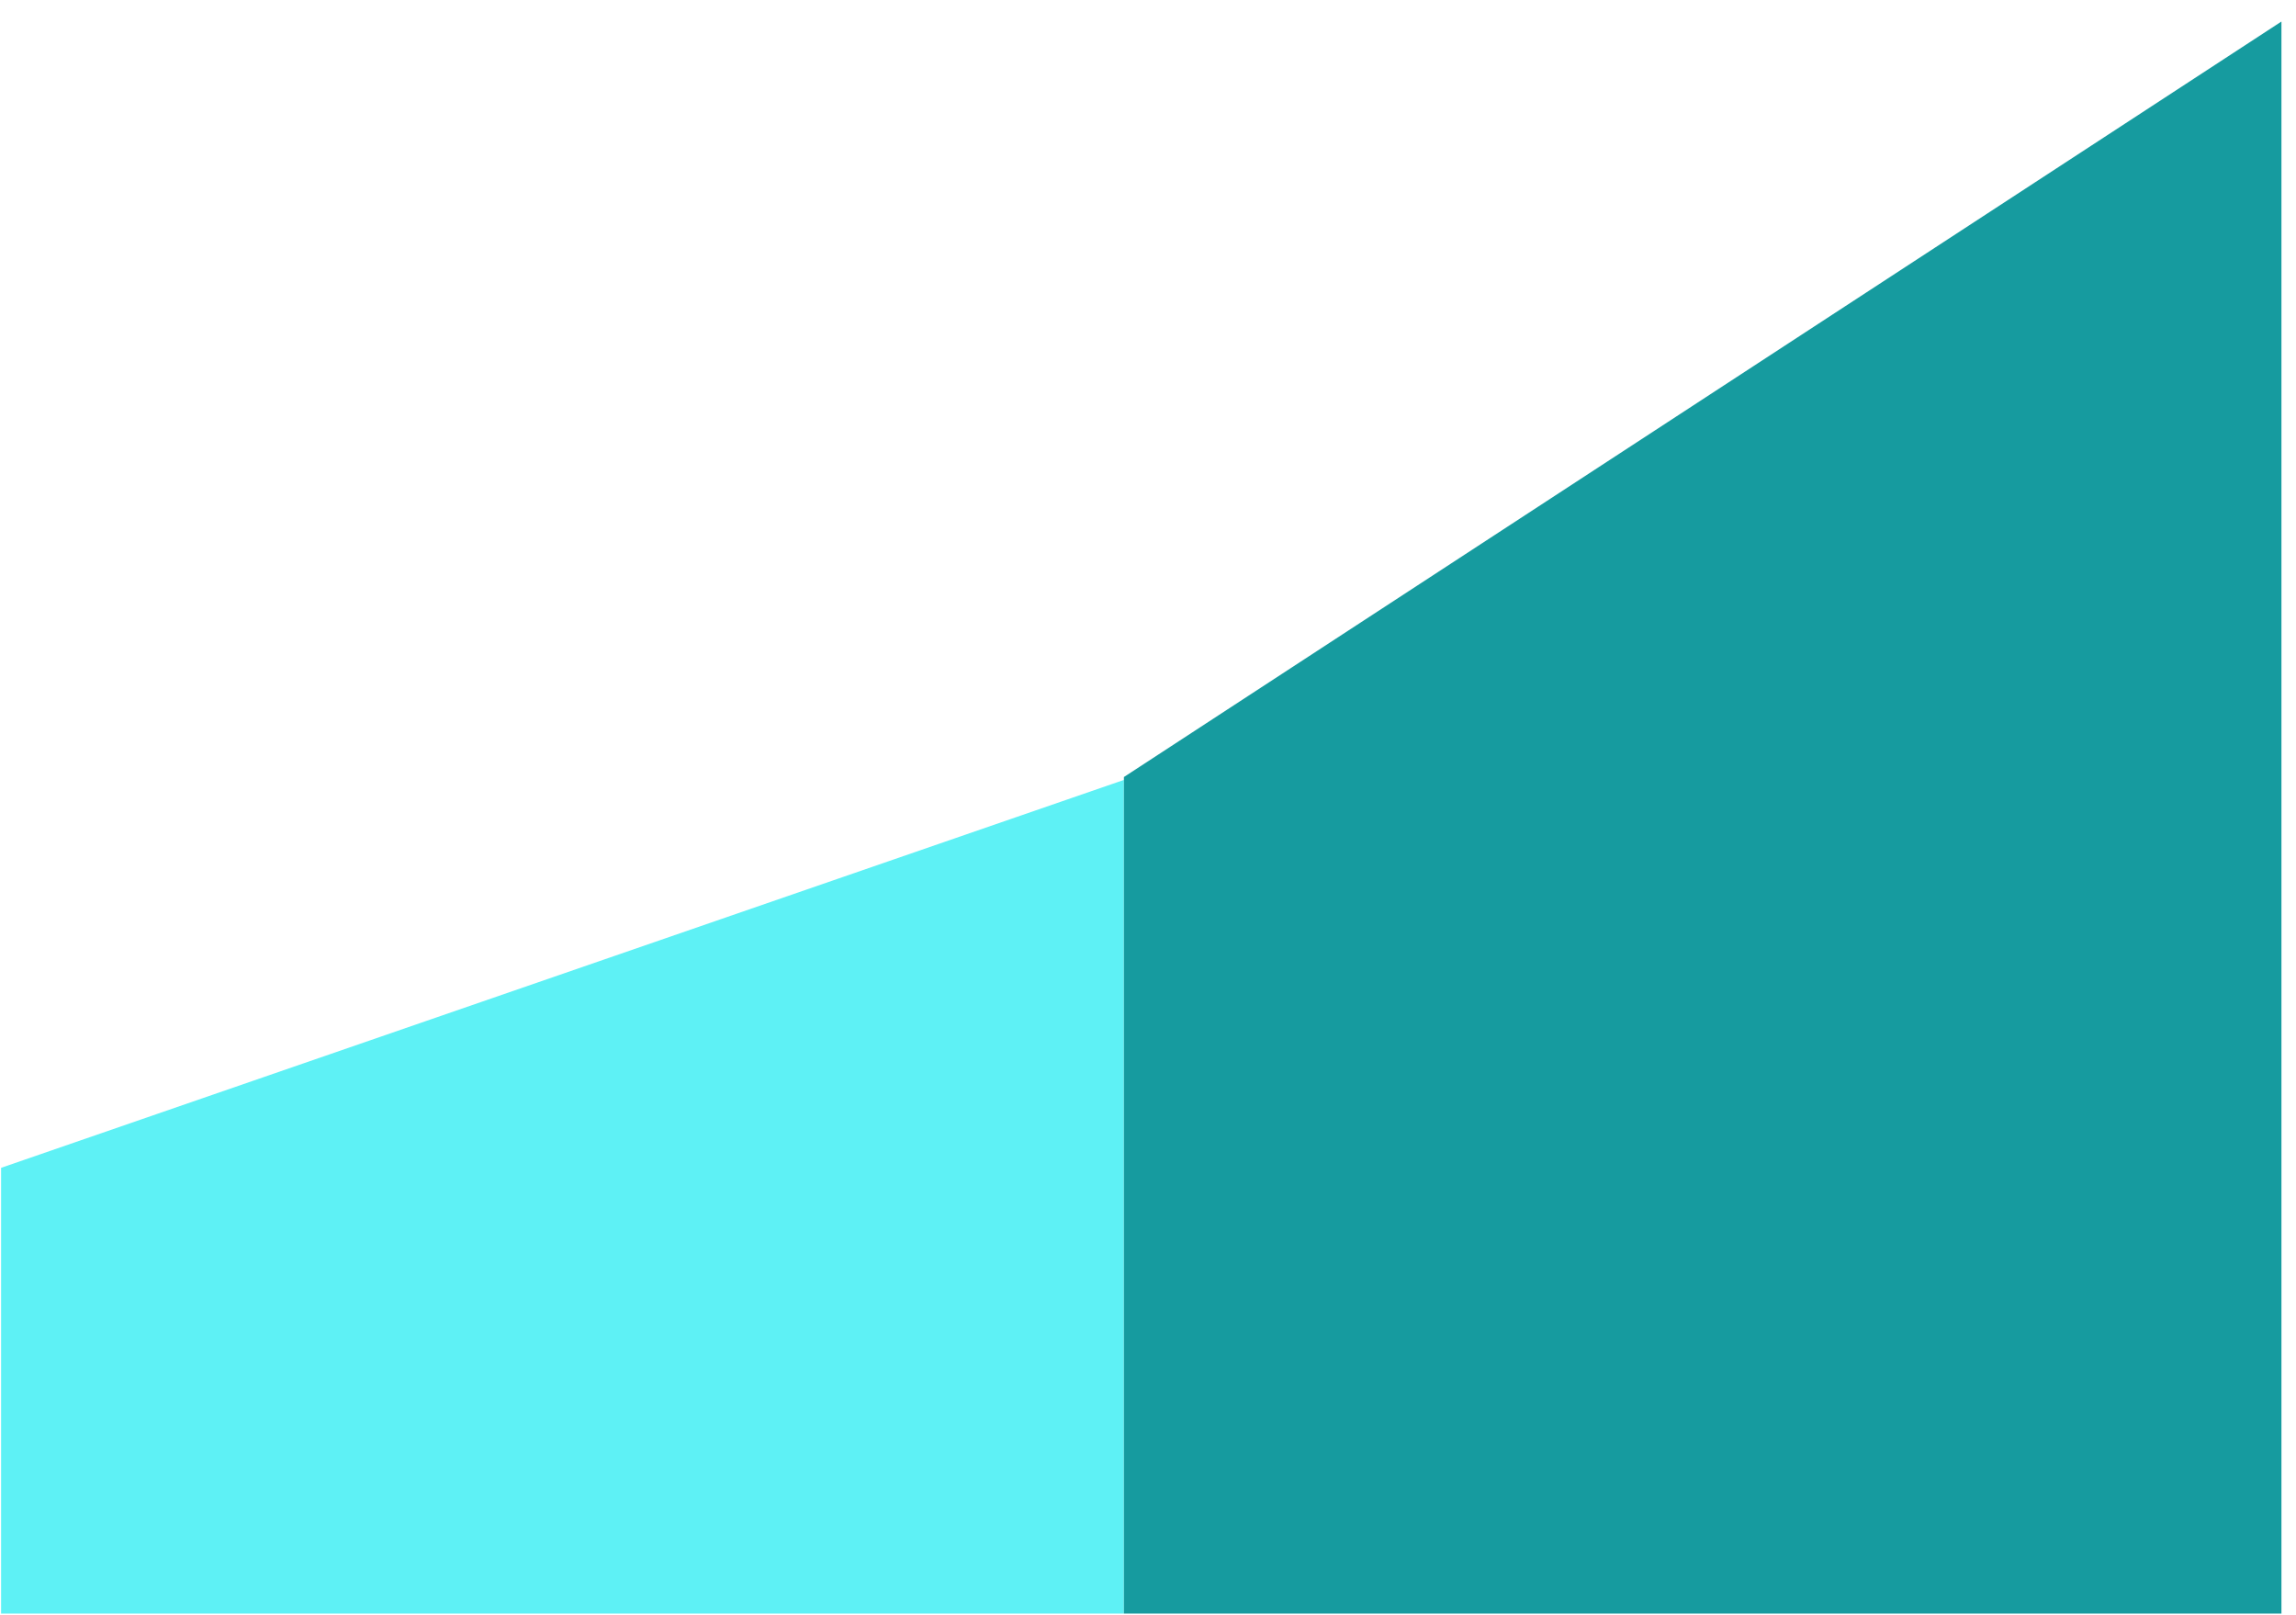 <svg xmlns="http://www.w3.org/2000/svg" width="91" height="64" fill="none"><path fill="#5EF1F5" d="M.043 63.936V46.273l44.502-15.37v33.033H.043z"/><path fill="#169B9F" d="M90.423.853 44.545 30.788v33.147h45.878V.853z"/></svg>
